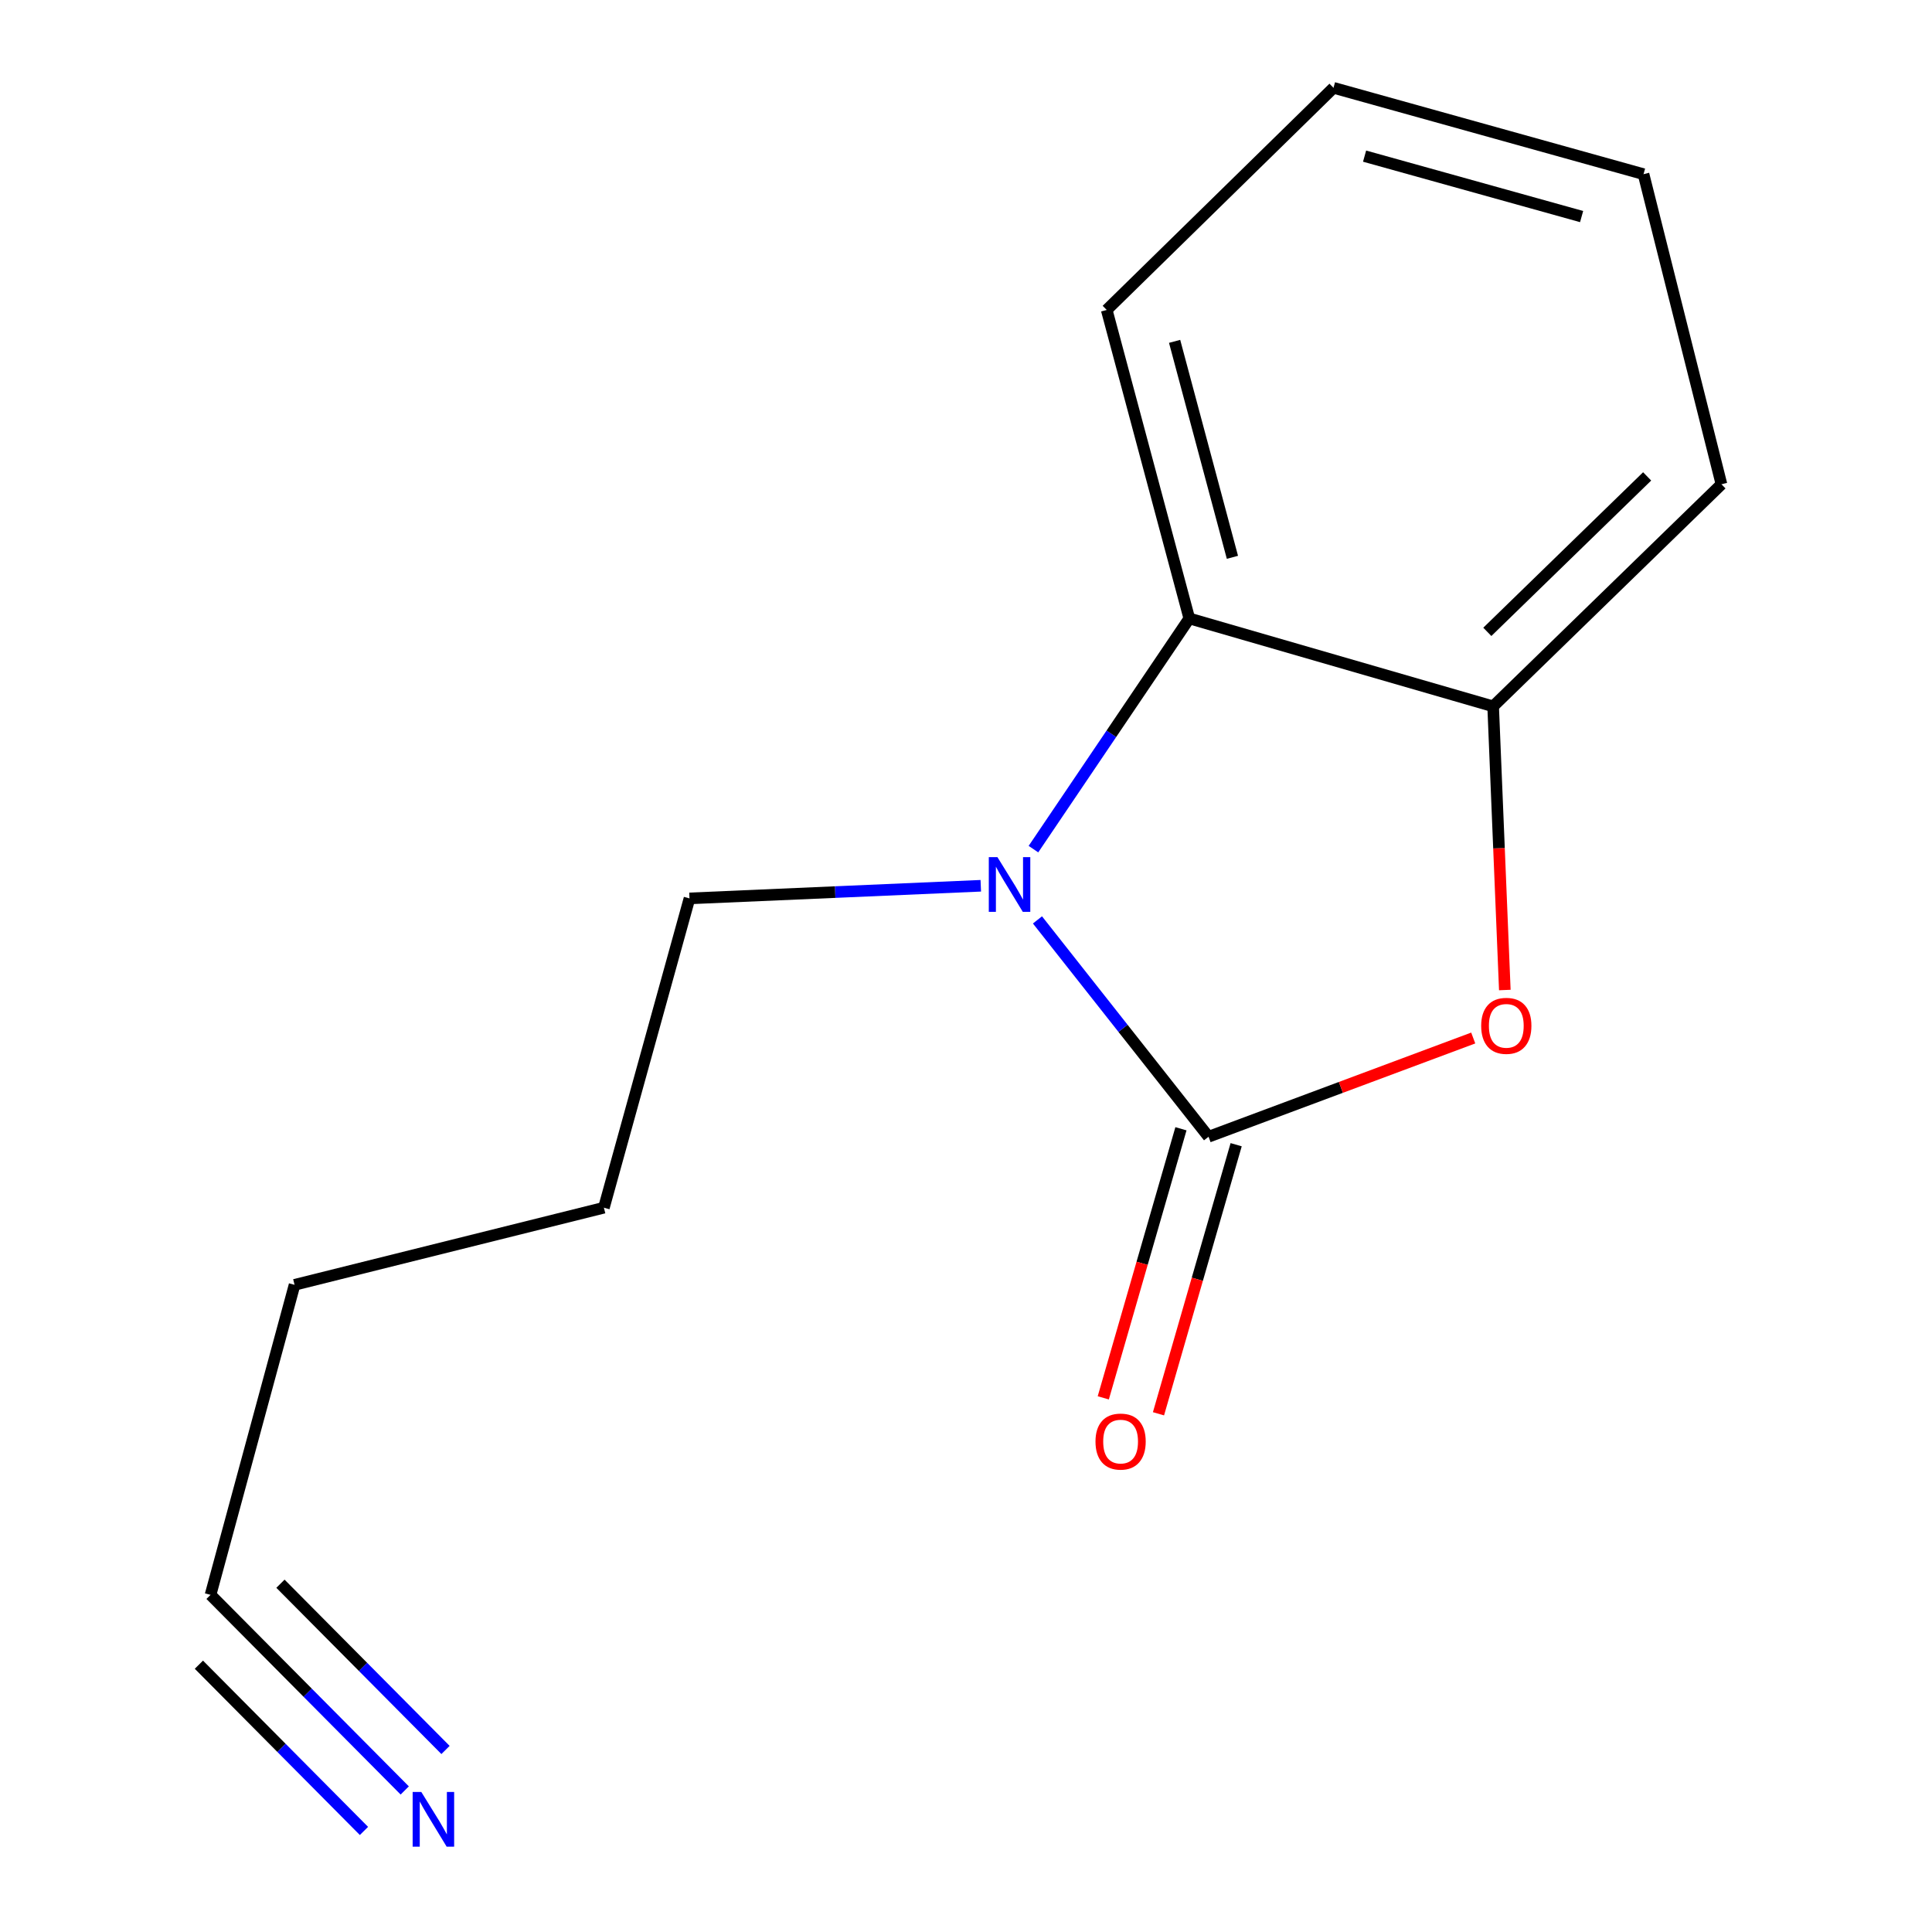 <?xml version='1.0' encoding='iso-8859-1'?>
<svg version='1.1' baseProfile='full'
              xmlns='http://www.w3.org/2000/svg'
                      xmlns:rdkit='http://www.rdkit.org/xml'
                      xmlns:xlink='http://www.w3.org/1999/xlink'
                  xml:space='preserve'
width='1000px' height='1000px' viewBox='0 0 1000 1000'>
<!-- END OF HEADER -->
<rect style='opacity:1.0;fill:#FFFFFF;stroke:none' width='1000' height='1000' x='0' y='0'> </rect>
<path class='bond-0' d='M 625.544,588.375 L 581.267,532.259' style='fill:none;fill-rule:evenodd;stroke:#000000;stroke-width:6px;stroke-linecap:butt;stroke-linejoin:miter;stroke-opacity:1' />
<path class='bond-0' d='M 581.267,532.259 L 536.99,476.142' style='fill:none;fill-rule:evenodd;stroke:#0000FF;stroke-width:6px;stroke-linecap:butt;stroke-linejoin:miter;stroke-opacity:1' />
<path class='bond-1' d='M 625.544,588.375 L 694.044,562.825' style='fill:none;fill-rule:evenodd;stroke:#000000;stroke-width:6px;stroke-linecap:butt;stroke-linejoin:miter;stroke-opacity:1' />
<path class='bond-1' d='M 694.044,562.825 L 762.544,537.274' style='fill:none;fill-rule:evenodd;stroke:#FF0000;stroke-width:6px;stroke-linecap:butt;stroke-linejoin:miter;stroke-opacity:1' />
<path class='bond-5' d='M 611.256,584.251 L 591.154,653.888' style='fill:none;fill-rule:evenodd;stroke:#000000;stroke-width:6px;stroke-linecap:butt;stroke-linejoin:miter;stroke-opacity:1' />
<path class='bond-5' d='M 591.154,653.888 L 571.053,723.525' style='fill:none;fill-rule:evenodd;stroke:#FF0000;stroke-width:6px;stroke-linecap:butt;stroke-linejoin:miter;stroke-opacity:1' />
<path class='bond-5' d='M 639.831,592.5 L 619.729,662.137' style='fill:none;fill-rule:evenodd;stroke:#000000;stroke-width:6px;stroke-linecap:butt;stroke-linejoin:miter;stroke-opacity:1' />
<path class='bond-5' d='M 619.729,662.137 L 599.628,731.774' style='fill:none;fill-rule:evenodd;stroke:#FF0000;stroke-width:6px;stroke-linecap:butt;stroke-linejoin:miter;stroke-opacity:1' />
<path class='bond-2' d='M 534.911,439.51 L 575.246,379.807' style='fill:none;fill-rule:evenodd;stroke:#0000FF;stroke-width:6px;stroke-linecap:butt;stroke-linejoin:miter;stroke-opacity:1' />
<path class='bond-2' d='M 575.246,379.807 L 615.58,320.104' style='fill:none;fill-rule:evenodd;stroke:#000000;stroke-width:6px;stroke-linecap:butt;stroke-linejoin:miter;stroke-opacity:1' />
<path class='bond-7' d='M 507.652,458.471 L 432.264,461.742' style='fill:none;fill-rule:evenodd;stroke:#0000FF;stroke-width:6px;stroke-linecap:butt;stroke-linejoin:miter;stroke-opacity:1' />
<path class='bond-7' d='M 432.264,461.742 L 356.876,465.013' style='fill:none;fill-rule:evenodd;stroke:#000000;stroke-width:6px;stroke-linecap:butt;stroke-linejoin:miter;stroke-opacity:1' />
<path class='bond-3' d='M 778.896,512.435 L 775.872,439.022' style='fill:none;fill-rule:evenodd;stroke:#FF0000;stroke-width:6px;stroke-linecap:butt;stroke-linejoin:miter;stroke-opacity:1' />
<path class='bond-3' d='M 775.872,439.022 L 772.848,365.609' style='fill:none;fill-rule:evenodd;stroke:#000000;stroke-width:6px;stroke-linecap:butt;stroke-linejoin:miter;stroke-opacity:1' />
<path class='bond-8' d='M 615.58,320.104 L 572.834,160.423' style='fill:none;fill-rule:evenodd;stroke:#000000;stroke-width:6px;stroke-linecap:butt;stroke-linejoin:miter;stroke-opacity:1' />
<path class='bond-8' d='M 637.898,288.461 L 607.977,176.684' style='fill:none;fill-rule:evenodd;stroke:#000000;stroke-width:6px;stroke-linecap:butt;stroke-linejoin:miter;stroke-opacity:1' />
<path class='bond-14' d='M 615.58,320.104 L 772.848,365.609' style='fill:none;fill-rule:evenodd;stroke:#000000;stroke-width:6px;stroke-linecap:butt;stroke-linejoin:miter;stroke-opacity:1' />
<path class='bond-9' d='M 772.848,365.609 L 891.023,250.657' style='fill:none;fill-rule:evenodd;stroke:#000000;stroke-width:6px;stroke-linecap:butt;stroke-linejoin:miter;stroke-opacity:1' />
<path class='bond-9' d='M 769.836,327.047 L 852.558,246.58' style='fill:none;fill-rule:evenodd;stroke:#000000;stroke-width:6px;stroke-linecap:butt;stroke-linejoin:miter;stroke-opacity:1' />
<path class='bond-4' d='M 209.493,926.736 L 159.235,876.118' style='fill:none;fill-rule:evenodd;stroke:#0000FF;stroke-width:6px;stroke-linecap:butt;stroke-linejoin:miter;stroke-opacity:1' />
<path class='bond-4' d='M 159.235,876.118 L 108.977,825.5' style='fill:none;fill-rule:evenodd;stroke:#000000;stroke-width:6px;stroke-linecap:butt;stroke-linejoin:miter;stroke-opacity:1' />
<path class='bond-4' d='M 230.599,905.781 L 187.88,862.755' style='fill:none;fill-rule:evenodd;stroke:#0000FF;stroke-width:6px;stroke-linecap:butt;stroke-linejoin:miter;stroke-opacity:1' />
<path class='bond-4' d='M 187.88,862.755 L 145.16,819.73' style='fill:none;fill-rule:evenodd;stroke:#000000;stroke-width:6px;stroke-linecap:butt;stroke-linejoin:miter;stroke-opacity:1' />
<path class='bond-4' d='M 188.388,947.692 L 145.669,904.666' style='fill:none;fill-rule:evenodd;stroke:#0000FF;stroke-width:6px;stroke-linecap:butt;stroke-linejoin:miter;stroke-opacity:1' />
<path class='bond-4' d='M 145.669,904.666 L 102.949,861.641' style='fill:none;fill-rule:evenodd;stroke:#000000;stroke-width:6px;stroke-linecap:butt;stroke-linejoin:miter;stroke-opacity:1' />
<path class='bond-6' d='M 108.977,825.5 L 152.467,665.027' style='fill:none;fill-rule:evenodd;stroke:#000000;stroke-width:6px;stroke-linecap:butt;stroke-linejoin:miter;stroke-opacity:1' />
<path class='bond-11' d='M 356.876,465.013 L 312.577,625.106' style='fill:none;fill-rule:evenodd;stroke:#000000;stroke-width:6px;stroke-linecap:butt;stroke-linejoin:miter;stroke-opacity:1' />
<path class='bond-12' d='M 572.834,160.423 L 690.216,45.455' style='fill:none;fill-rule:evenodd;stroke:#000000;stroke-width:6px;stroke-linecap:butt;stroke-linejoin:miter;stroke-opacity:1' />
<path class='bond-13' d='M 891.023,250.657 L 850.689,90.15' style='fill:none;fill-rule:evenodd;stroke:#000000;stroke-width:6px;stroke-linecap:butt;stroke-linejoin:miter;stroke-opacity:1' />
<path class='bond-10' d='M 152.467,665.027 L 312.577,625.106' style='fill:none;fill-rule:evenodd;stroke:#000000;stroke-width:6px;stroke-linecap:butt;stroke-linejoin:miter;stroke-opacity:1' />
<path class='bond-15' d='M 690.216,45.455 L 850.689,90.15' style='fill:none;fill-rule:evenodd;stroke:#000000;stroke-width:6px;stroke-linecap:butt;stroke-linejoin:miter;stroke-opacity:1' />
<path class='bond-15' d='M 706.307,80.81 L 818.638,112.097' style='fill:none;fill-rule:evenodd;stroke:#000000;stroke-width:6px;stroke-linecap:butt;stroke-linejoin:miter;stroke-opacity:1' />
<path  class='atom-1' d='M 516.278 443.665
L 525.558 458.665
Q 526.478 460.145, 527.958 462.825
Q 529.438 465.505, 529.518 465.665
L 529.518 443.665
L 533.278 443.665
L 533.278 471.985
L 529.398 471.985
L 519.438 455.585
Q 518.278 453.665, 517.038 451.465
Q 515.838 449.265, 515.478 448.585
L 515.478 471.985
L 511.798 471.985
L 511.798 443.665
L 516.278 443.665
' fill='#0000FF'/>
<path  class='atom-2' d='M 766.656 530.971
Q 766.656 524.171, 770.016 520.371
Q 773.376 516.571, 779.656 516.571
Q 785.936 516.571, 789.296 520.371
Q 792.656 524.171, 792.656 530.971
Q 792.656 537.851, 789.256 541.771
Q 785.856 545.651, 779.656 545.651
Q 773.416 545.651, 770.016 541.771
Q 766.656 537.891, 766.656 530.971
M 779.656 542.451
Q 783.976 542.451, 786.296 539.571
Q 788.656 536.651, 788.656 530.971
Q 788.656 525.411, 786.296 522.611
Q 783.976 519.771, 779.656 519.771
Q 775.336 519.771, 772.976 522.571
Q 770.656 525.371, 770.656 530.971
Q 770.656 536.691, 772.976 539.571
Q 775.336 542.451, 779.656 542.451
' fill='#FF0000'/>
<path  class='atom-5' d='M 218.066 927.515
L 227.346 942.515
Q 228.266 943.995, 229.746 946.675
Q 231.226 949.355, 231.306 949.515
L 231.306 927.515
L 235.066 927.515
L 235.066 955.835
L 231.186 955.835
L 221.226 939.435
Q 220.066 937.515, 218.826 935.315
Q 217.626 933.115, 217.266 932.435
L 217.266 955.835
L 213.586 955.835
L 213.586 927.515
L 218.066 927.515
' fill='#0000FF'/>
<path  class='atom-6' d='M 567.022 746.153
Q 567.022 739.353, 570.382 735.553
Q 573.742 731.753, 580.022 731.753
Q 586.302 731.753, 589.662 735.553
Q 593.022 739.353, 593.022 746.153
Q 593.022 753.033, 589.622 756.953
Q 586.222 760.833, 580.022 760.833
Q 573.782 760.833, 570.382 756.953
Q 567.022 753.073, 567.022 746.153
M 580.022 757.633
Q 584.342 757.633, 586.662 754.753
Q 589.022 751.833, 589.022 746.153
Q 589.022 740.593, 586.662 737.793
Q 584.342 734.953, 580.022 734.953
Q 575.702 734.953, 573.342 737.753
Q 571.022 740.553, 571.022 746.153
Q 571.022 751.873, 573.342 754.753
Q 575.702 757.633, 580.022 757.633
' fill='#FF0000'/>
</svg>
